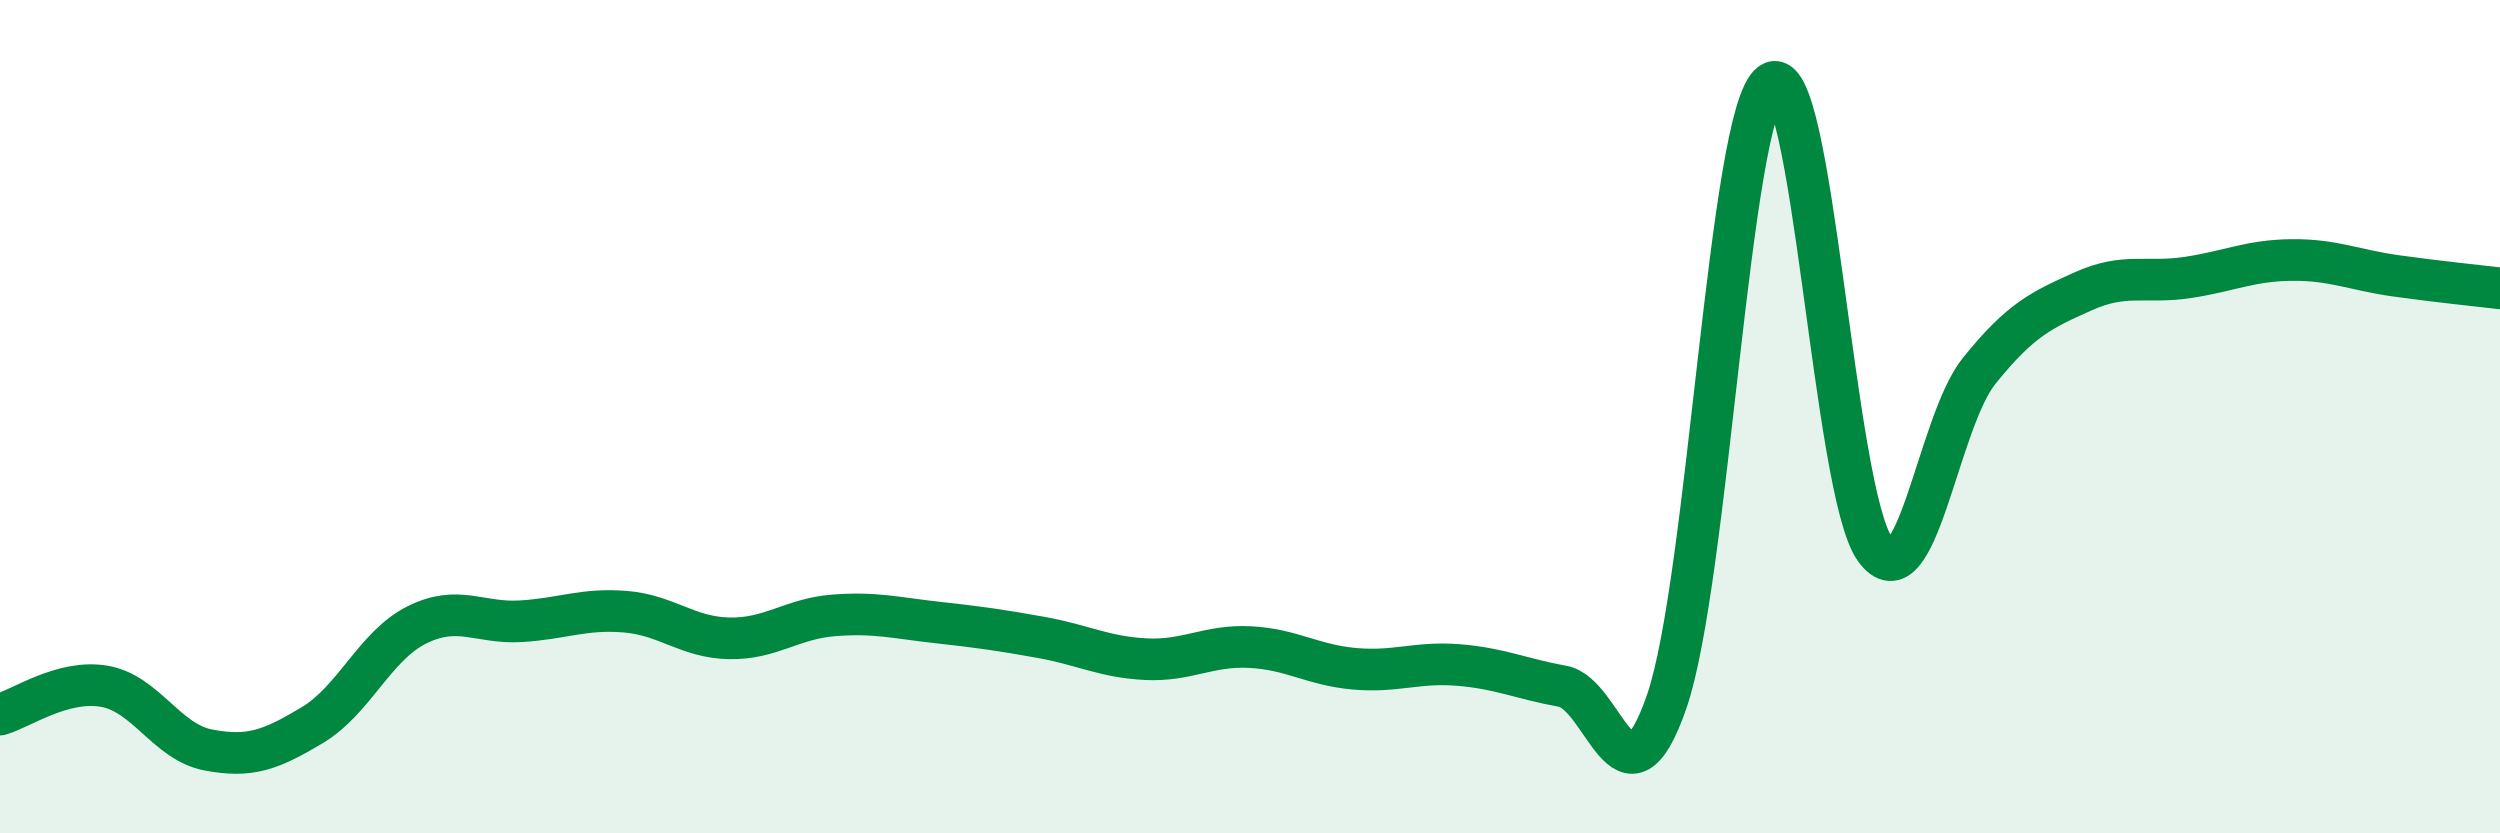 
    <svg width="60" height="20" viewBox="0 0 60 20" xmlns="http://www.w3.org/2000/svg">
      <path
        d="M 0,17.15 C 0.5,17.01 1.5,16.3 2.5,16.47 C 3.5,16.64 4,17.81 5,18 C 6,18.19 6.5,18 7.5,17.4 C 8.5,16.8 9,15.5 10,15 C 11,14.5 11.5,14.97 12.5,14.91 C 13.5,14.85 14,14.6 15,14.68 C 16,14.76 16.5,15.3 17.5,15.32 C 18.5,15.34 19,14.85 20,14.77 C 21,14.69 21.5,14.83 22.5,14.94 C 23.5,15.05 24,15.12 25,15.3 C 26,15.48 26.5,15.77 27.5,15.82 C 28.5,15.87 29,15.48 30,15.53 C 31,15.58 31.5,15.96 32.5,16.05 C 33.5,16.14 34,15.88 35,15.96 C 36,16.04 36.5,16.29 37.5,16.47 C 38.5,16.65 39,19.73 40,16.84 C 41,13.95 41.5,2.73 42.5,2 C 43.5,1.27 44,11.8 45,13.18 C 46,14.56 46.5,10.14 47.5,8.9 C 48.5,7.66 49,7.44 50,6.99 C 51,6.54 51.5,6.81 52.5,6.66 C 53.5,6.51 54,6.25 55,6.24 C 56,6.23 56.5,6.48 57.5,6.62 C 58.5,6.76 59.5,6.86 60,6.92L60 20L0 20Z"
        fill="#008740"
        opacity="0.1"
        stroke-linecap="round"
        stroke-linejoin="round"
      />
      <path
        d="M 0,17.15 C 0.5,17.01 1.5,16.3 2.5,16.47 C 3.5,16.64 4,17.81 5,18 C 6,18.19 6.5,18 7.5,17.4 C 8.5,16.8 9,15.5 10,15 C 11,14.5 11.5,14.97 12.5,14.91 C 13.5,14.85 14,14.6 15,14.68 C 16,14.76 16.5,15.3 17.5,15.32 C 18.5,15.34 19,14.85 20,14.77 C 21,14.69 21.5,14.83 22.5,14.94 C 23.5,15.05 24,15.12 25,15.3 C 26,15.48 26.5,15.77 27.5,15.82 C 28.5,15.87 29,15.48 30,15.53 C 31,15.58 31.5,15.96 32.5,16.05 C 33.5,16.14 34,15.88 35,15.96 C 36,16.04 36.5,16.29 37.5,16.47 C 38.5,16.65 39,19.73 40,16.84 C 41,13.95 41.5,2.73 42.5,2 C 43.5,1.27 44,11.8 45,13.18 C 46,14.56 46.5,10.14 47.5,8.9 C 48.5,7.66 49,7.44 50,6.99 C 51,6.54 51.5,6.81 52.5,6.66 C 53.5,6.51 54,6.25 55,6.24 C 56,6.23 56.5,6.48 57.5,6.62 C 58.5,6.76 59.5,6.86 60,6.92"
        stroke="#008740"
        stroke-width="1"
        fill="none"
        stroke-linecap="round"
        stroke-linejoin="round"
      />
    </svg>
  